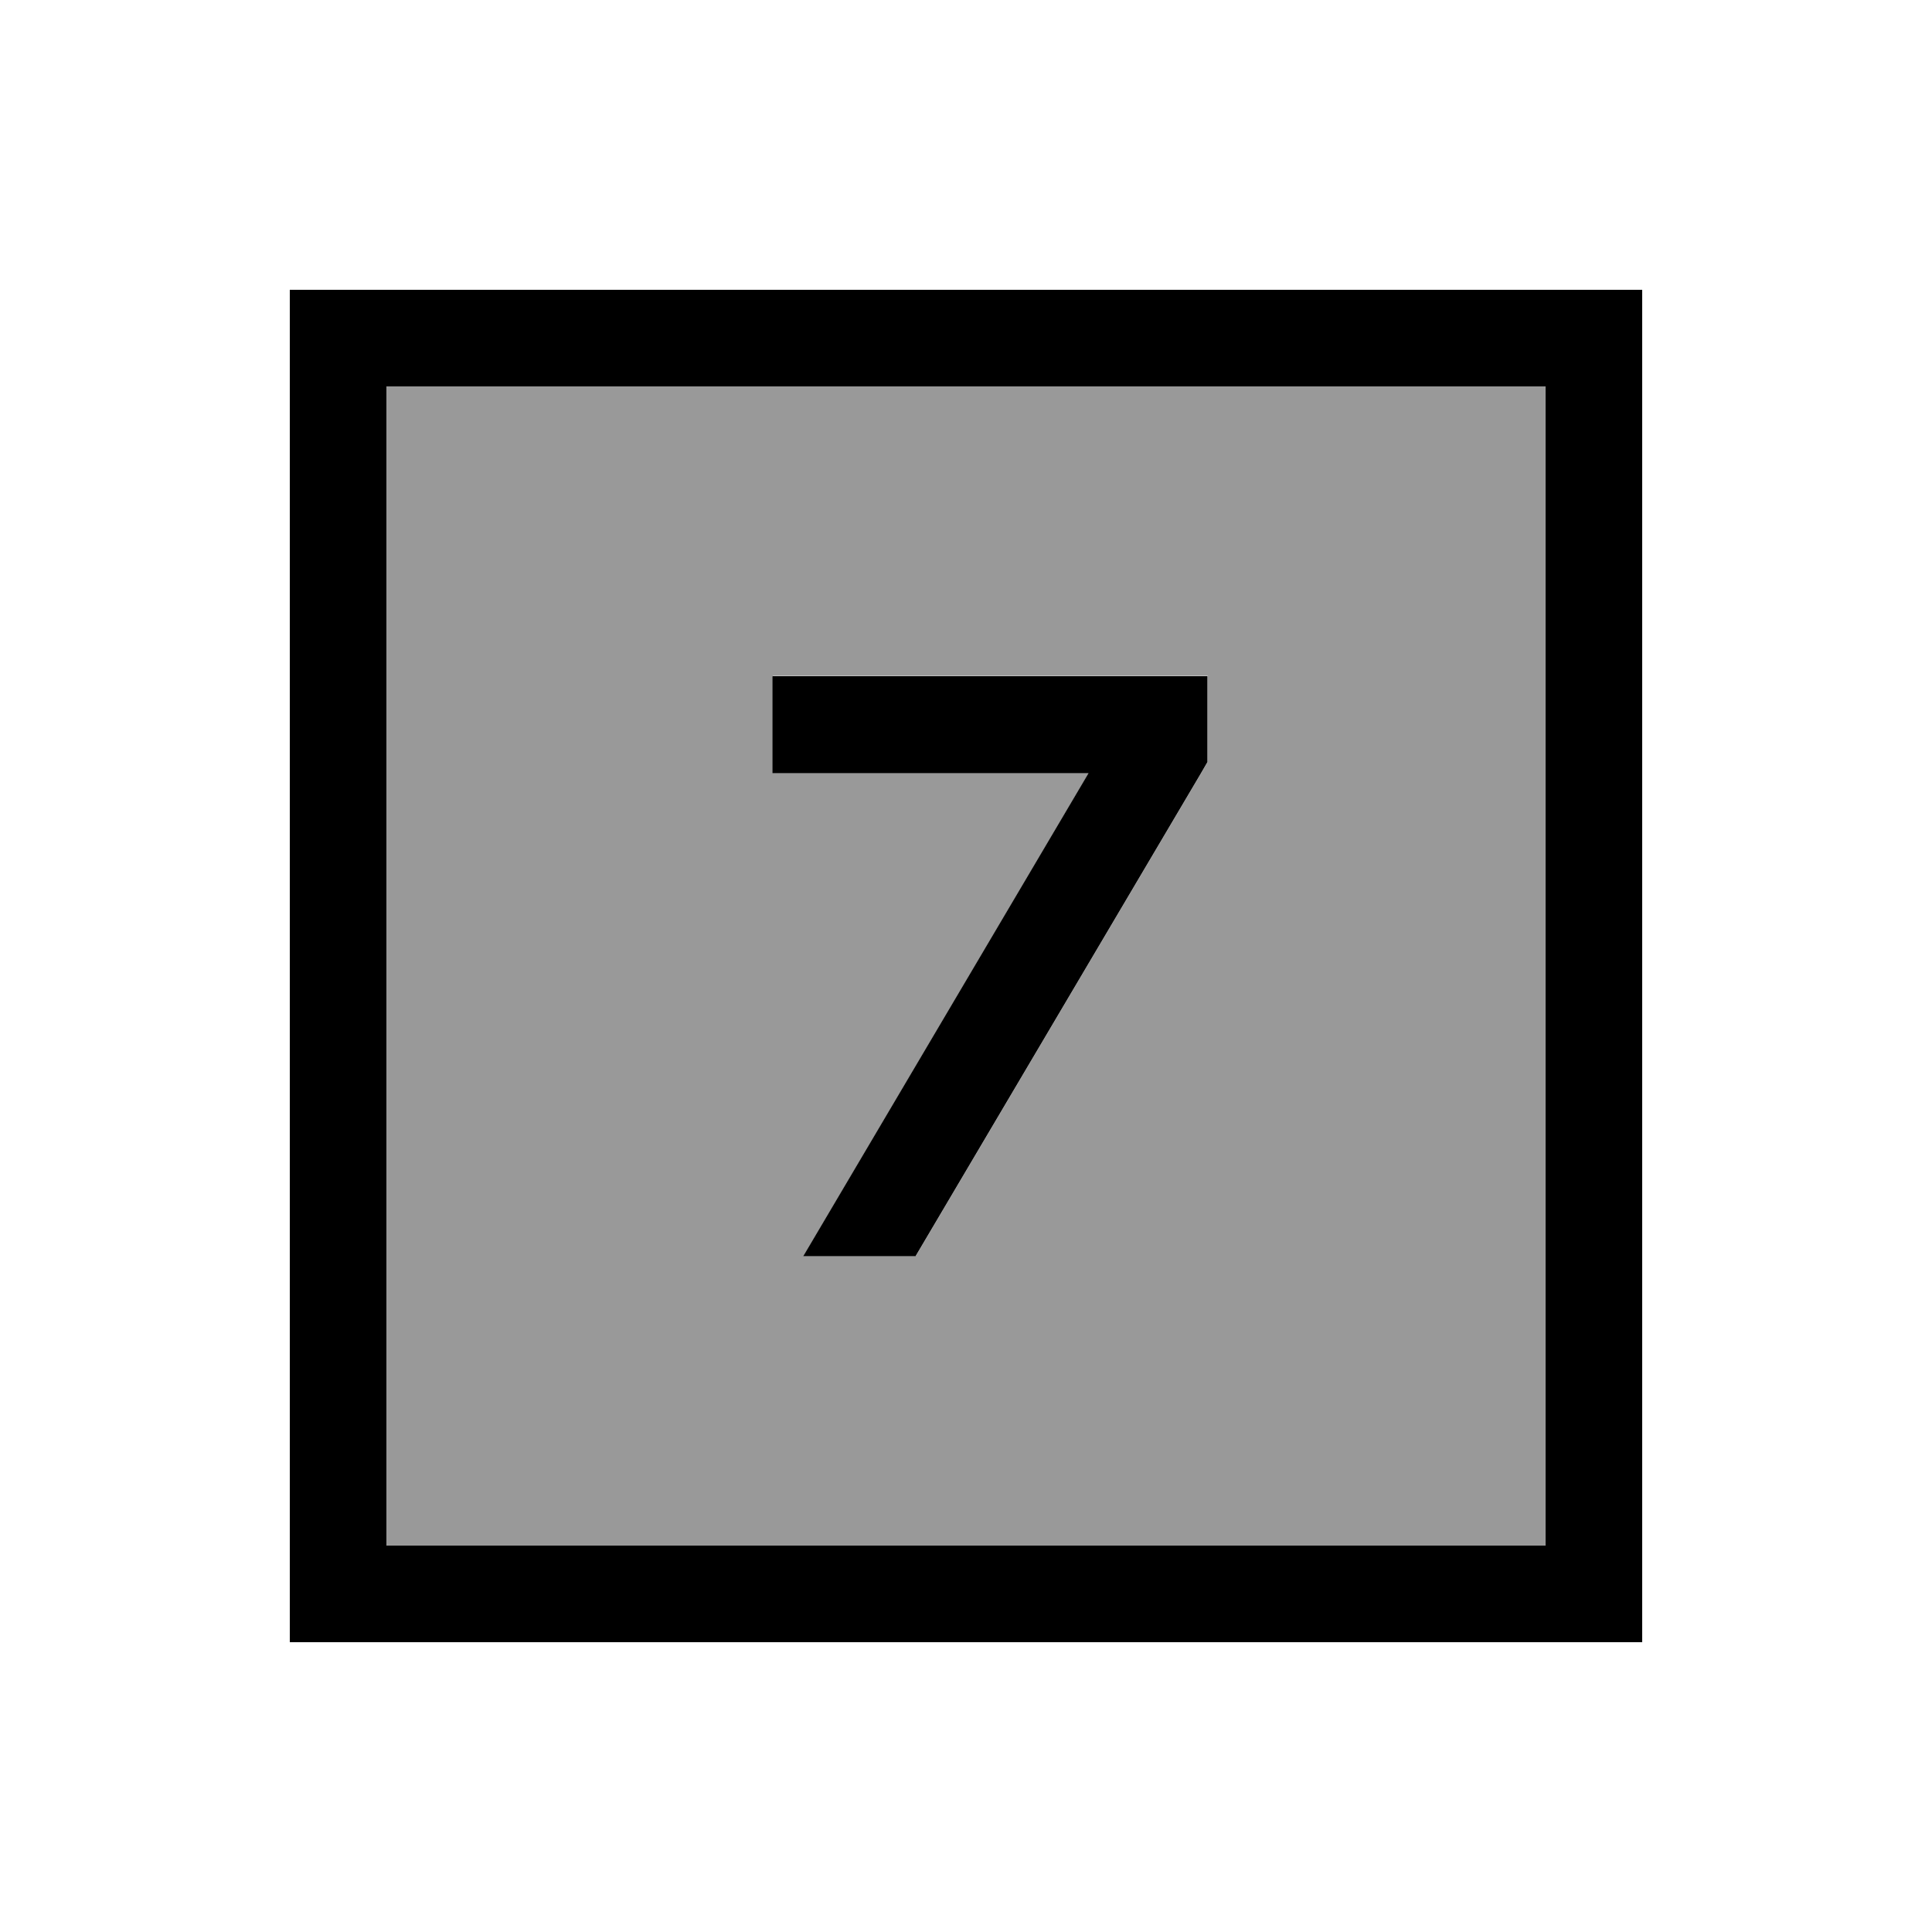 <svg xmlns="http://www.w3.org/2000/svg" viewBox="0 0 640 640"><!--! Font Awesome Pro 7.1.0 by @fontawesome - https://fontawesome.com License - https://fontawesome.com/license (Commercial License) Copyright 2025 Fonticons, Inc. --><path opacity=".4" fill="currentColor" d="M128 128L512 128L512 512L128 512L128 128zM256 224L256 256L360.7 256L266.2 416L303.4 416L397.9 256.1L400.1 252.3L400.1 223.9L256.1 223.9z"/><path fill="currentColor" d="M128 128L128 512L512 512L512 128L128 128zM96 96L544 96L544 544L96 544L96 96zM256 224L400 224L400 252.4L397.8 256.2L303.3 416.1L266.1 416.1L360.6 256.1L255.9 256.1L255.9 224.1z"/></svg>